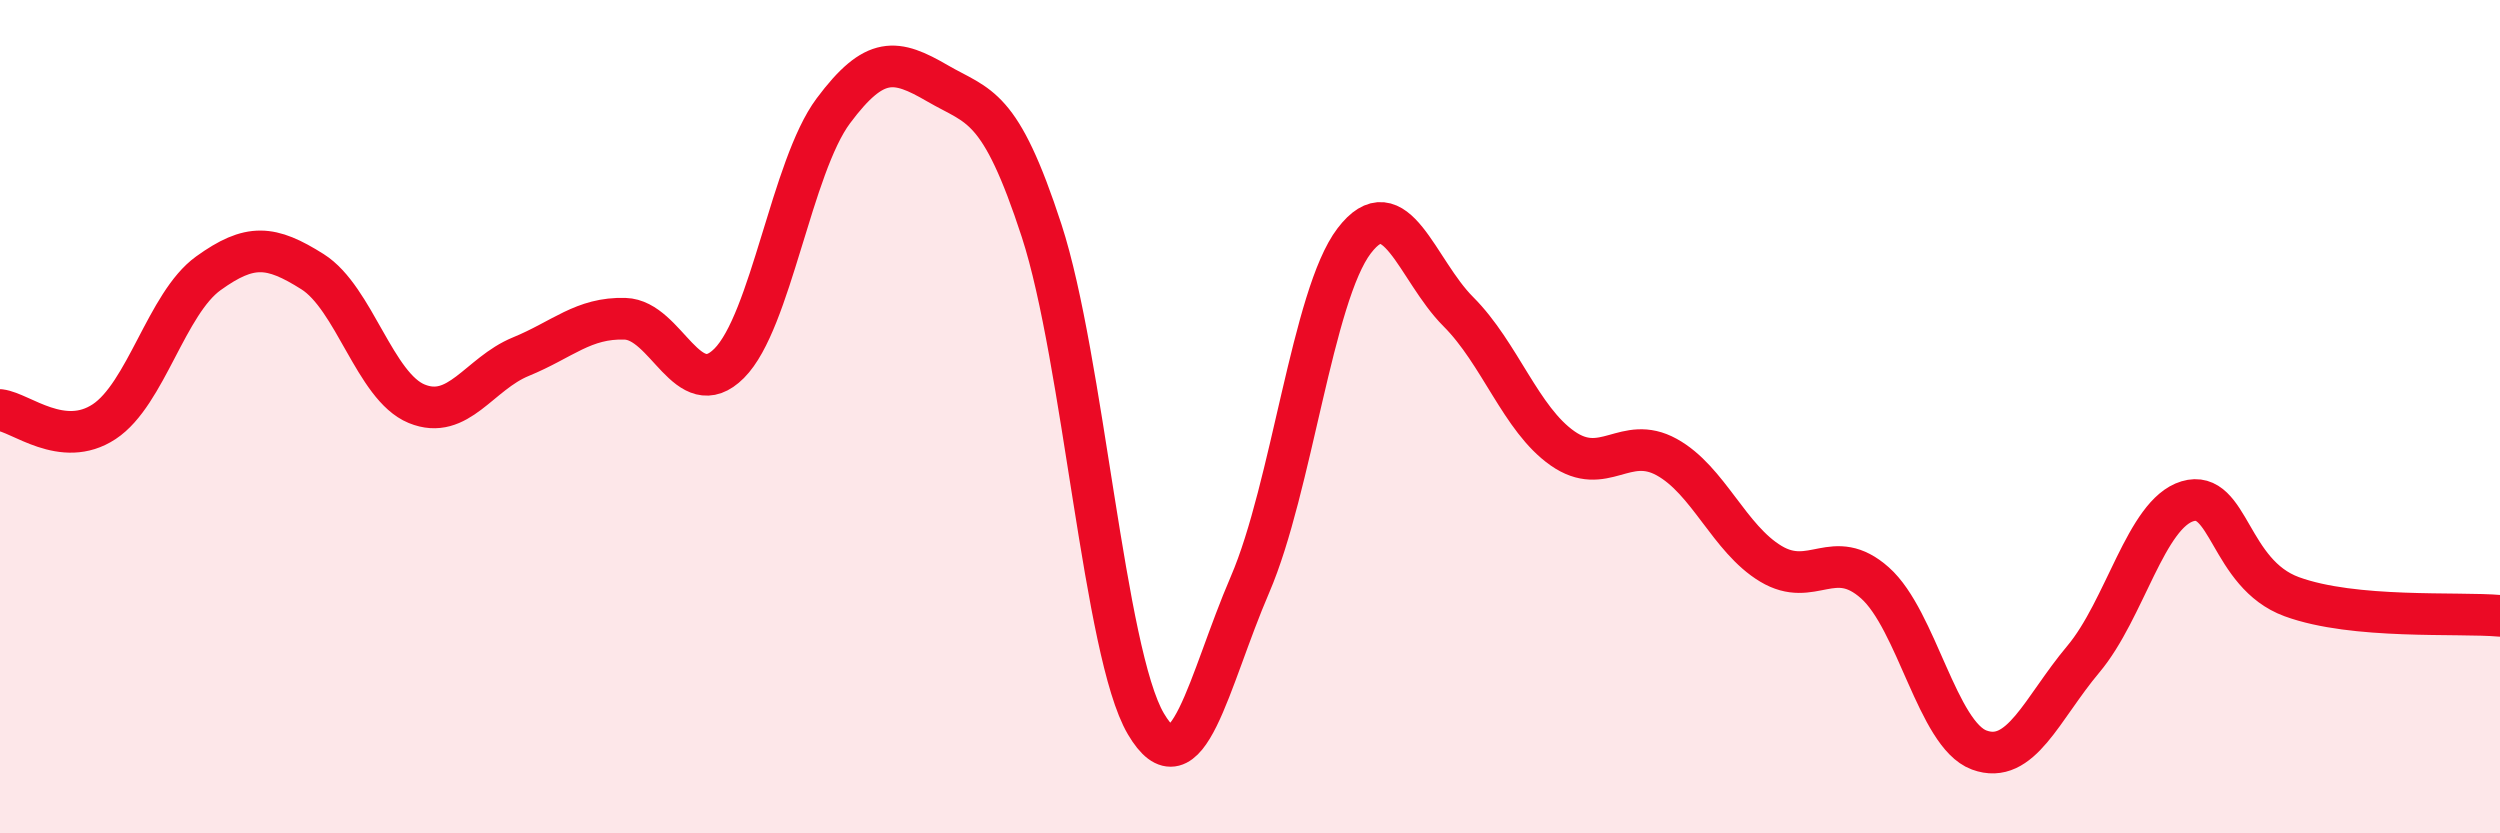 
    <svg width="60" height="20" viewBox="0 0 60 20" xmlns="http://www.w3.org/2000/svg">
      <path
        d="M 0,9.84 C 0.5,9.9 1.5,10.78 2.5,10.12 C 3.5,9.46 4,7.28 5,6.56 C 6,5.84 6.5,5.89 7.5,6.52 C 8.5,7.15 9,9.28 10,9.69 C 11,10.1 11.5,8.97 12.5,8.56 C 13.5,8.15 14,7.62 15,7.65 C 16,7.68 16.5,9.72 17.5,8.72 C 18.5,7.72 19,4 20,2.66 C 21,1.32 21.5,1.42 22.5,2 C 23.5,2.58 24,2.47 25,5.54 C 26,8.61 26.5,15.67 27.5,17.37 C 28.5,19.07 29,16.35 30,14.03 C 31,11.71 31.5,7.09 32.5,5.78 C 33.5,4.47 34,6.48 35,7.48 C 36,8.48 36.5,10.06 37.5,10.76 C 38.5,11.46 39,10.42 40,10.97 C 41,11.52 41.5,12.93 42.5,13.53 C 43.5,14.13 44,13.1 45,13.99 C 46,14.88 46.5,17.63 47.5,18 C 48.5,18.37 49,17.01 50,15.82 C 51,14.63 51.5,12.33 52.5,12.03 C 53.5,11.73 53.5,13.77 55,14.32 C 56.5,14.87 59,14.69 60,14.78L60 20L0 20Z"
        fill="#EB0A25"
        opacity="0.1"
        stroke-linecap="round"
        stroke-linejoin="round"
      />
      <path
        d="M 0,9.84 C 0.5,9.9 1.5,10.78 2.5,10.12 C 3.5,9.46 4,7.28 5,6.56 C 6,5.84 6.5,5.89 7.5,6.52 C 8.5,7.15 9,9.28 10,9.69 C 11,10.1 11.5,8.97 12.5,8.56 C 13.5,8.15 14,7.62 15,7.65 C 16,7.68 16.5,9.72 17.5,8.72 C 18.5,7.72 19,4 20,2.66 C 21,1.32 21.5,1.42 22.5,2 C 23.5,2.58 24,2.47 25,5.54 C 26,8.61 26.5,15.67 27.5,17.37 C 28.5,19.07 29,16.35 30,14.03 C 31,11.71 31.5,7.09 32.5,5.78 C 33.5,4.47 34,6.48 35,7.48 C 36,8.48 36.5,10.06 37.5,10.76 C 38.5,11.46 39,10.42 40,10.97 C 41,11.52 41.5,12.93 42.5,13.53 C 43.5,14.13 44,13.1 45,13.99 C 46,14.88 46.5,17.63 47.5,18 C 48.5,18.37 49,17.01 50,15.82 C 51,14.63 51.5,12.33 52.5,12.03 C 53.5,11.73 53.5,13.77 55,14.32 C 56.5,14.87 59,14.69 60,14.78"
        stroke="#EB0A25"
        stroke-width="1"
        fill="none"
        stroke-linecap="round"
        stroke-linejoin="round"
      />
    </svg>
  